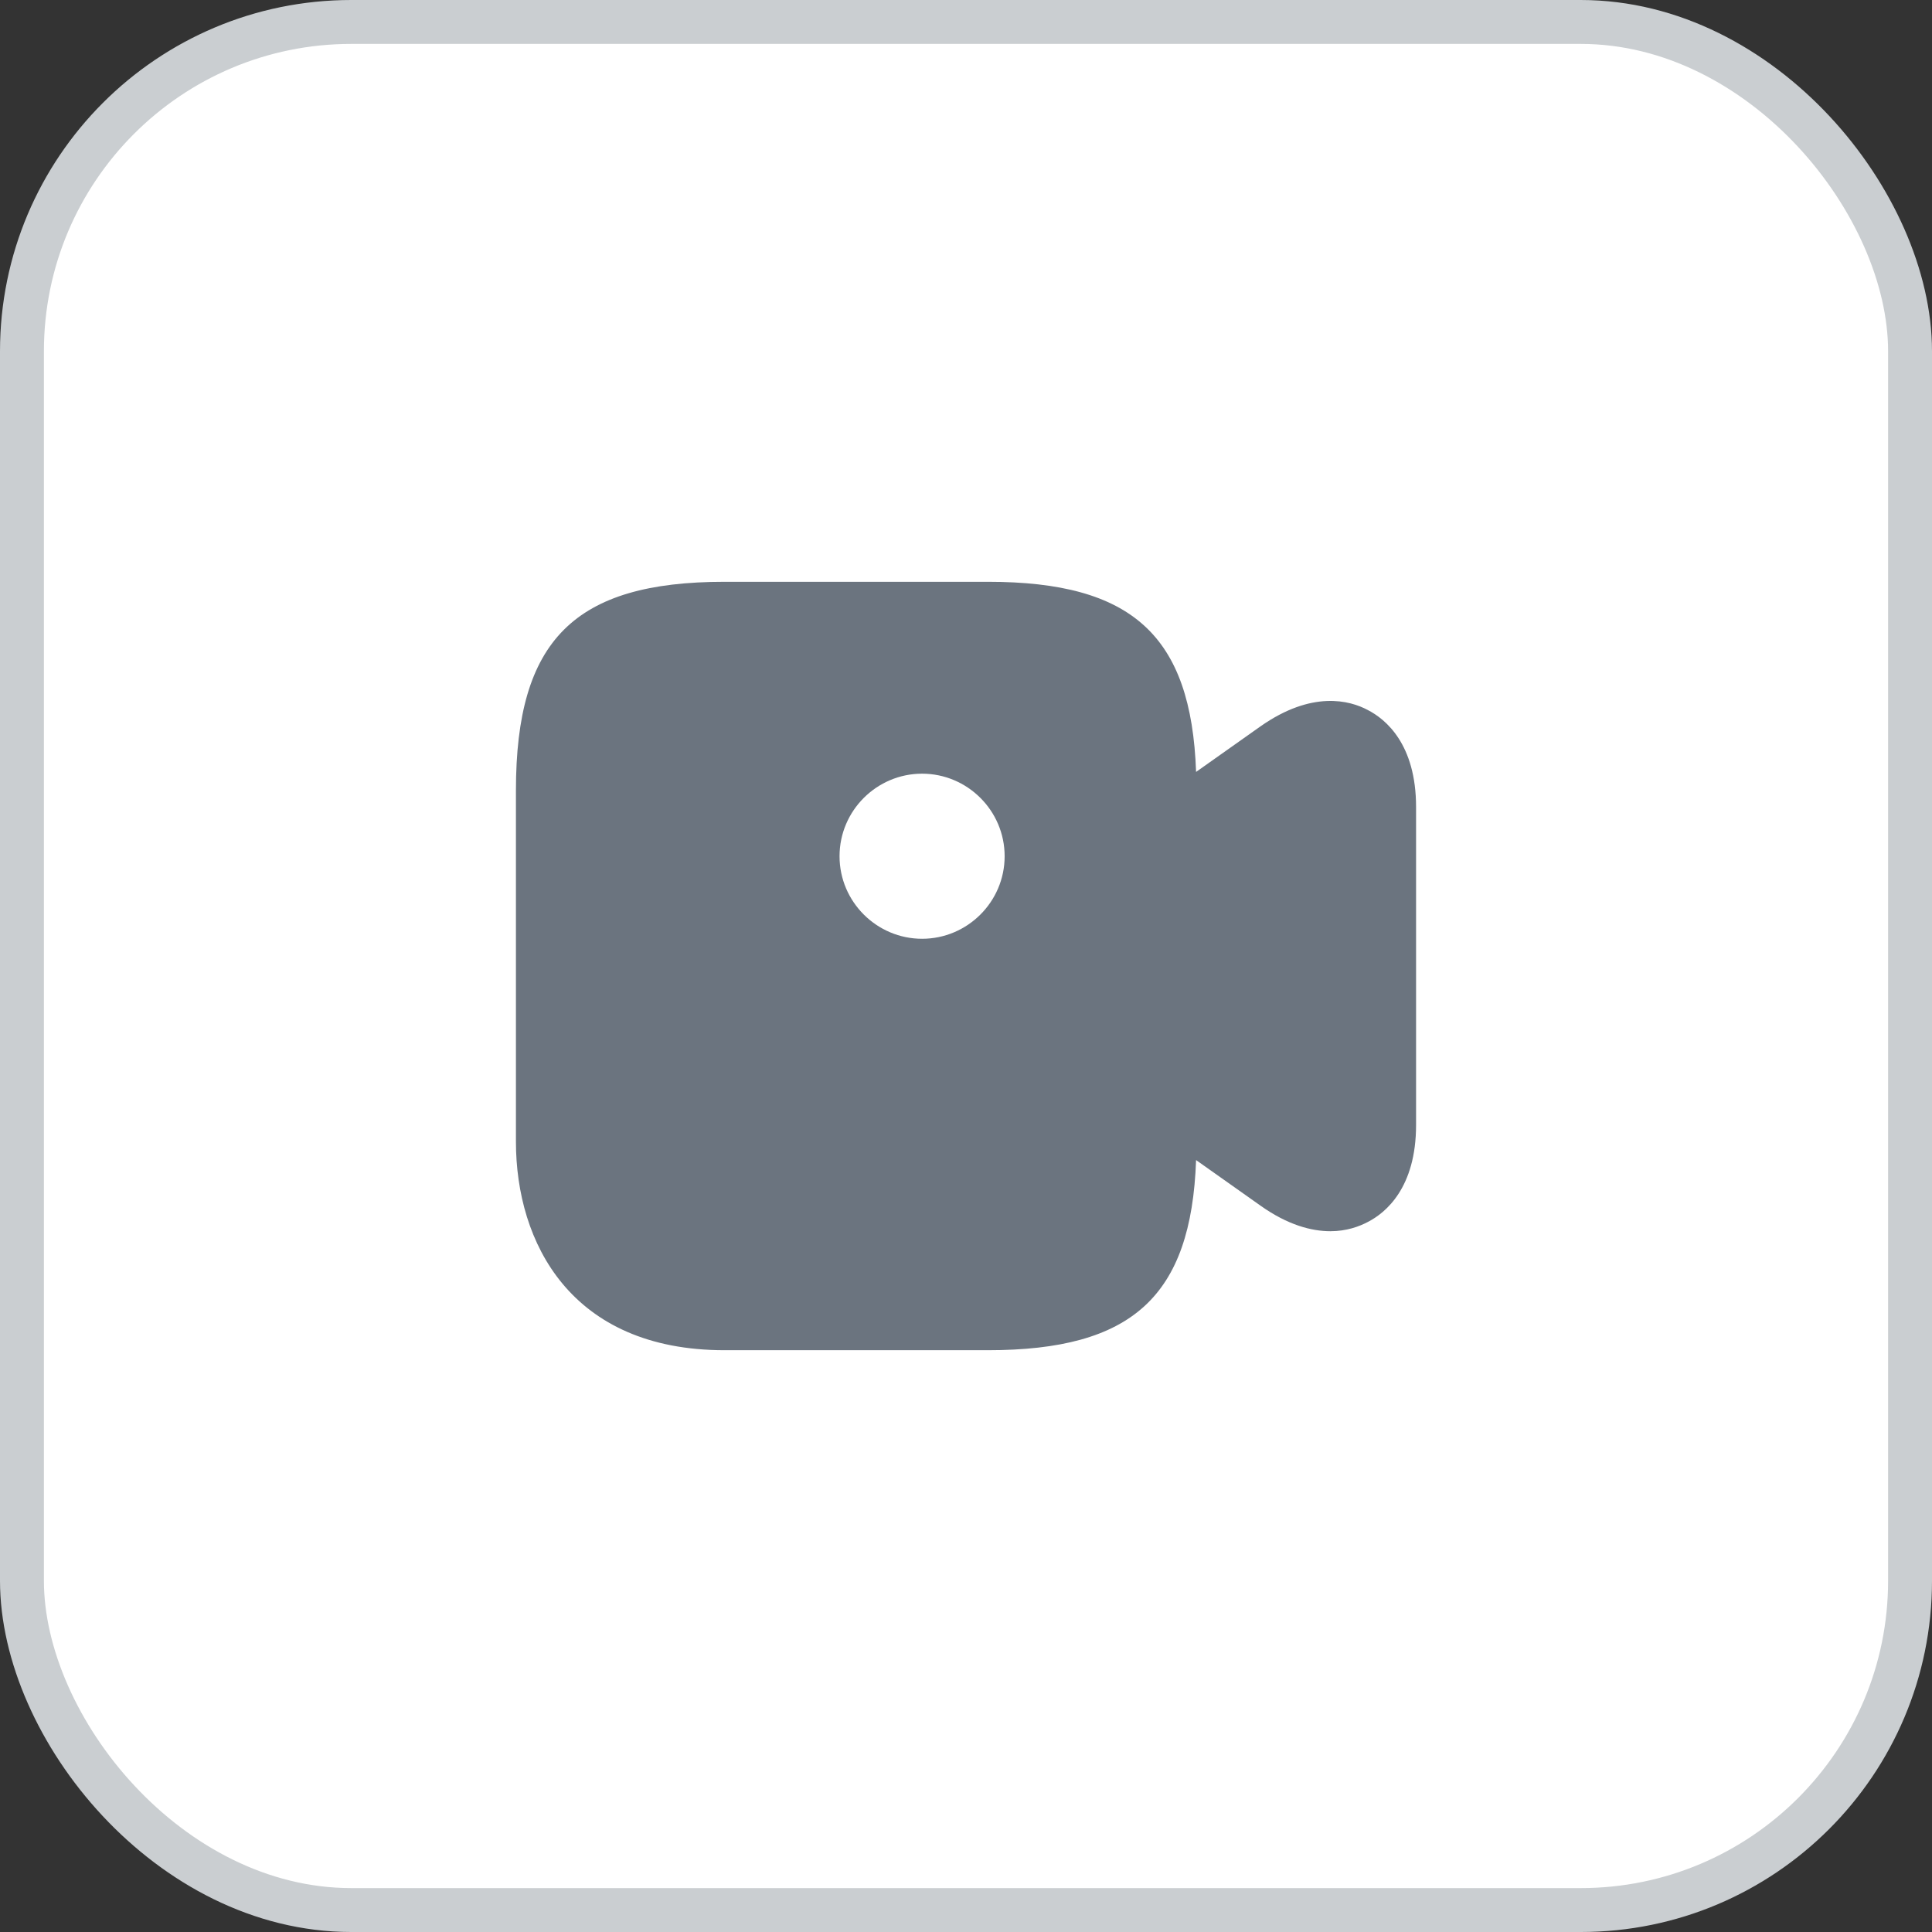 <svg width="44" height="44" viewBox="0 0 44 44" fill="none" xmlns="http://www.w3.org/2000/svg">
<rect x="0" y="0" width="44" height="44" fill="#333333" stroke="none"/>
<rect x="0.5" y="0.5" width="43" height="43" rx="7.5" fill="white"/>
<rect x="0.5" y="0.5" width="43" height="43" rx="7.5" stroke="#CACED1"/>
<path d="M31.15 16.17C30.74 15.95 29.88 15.72 28.71 16.54L27.24 17.58C27.13 14.47 25.78 13.25 22.5 13.25H16.5C13.08 13.25 11.75 14.58 11.75 18V26C11.75 28.3 13 30.75 16.5 30.75H22.5C25.78 30.75 27.13 29.53 27.24 26.42L28.71 27.46C29.33 27.9 29.87 28.04 30.3 28.04C30.67 28.04 30.96 27.93 31.15 27.83C31.56 27.62 32.25 27.05 32.25 25.62V18.38C32.25 16.95 31.56 16.38 31.15 16.17ZM21 21.38C19.97 21.38 19.12 20.54 19.12 19.5C19.12 18.46 19.97 17.62 21 17.62C22.03 17.62 22.88 18.46 22.88 19.5C22.88 20.54 22.03 21.38 21 21.38Z" fill="#6B747F"/>
</svg>
